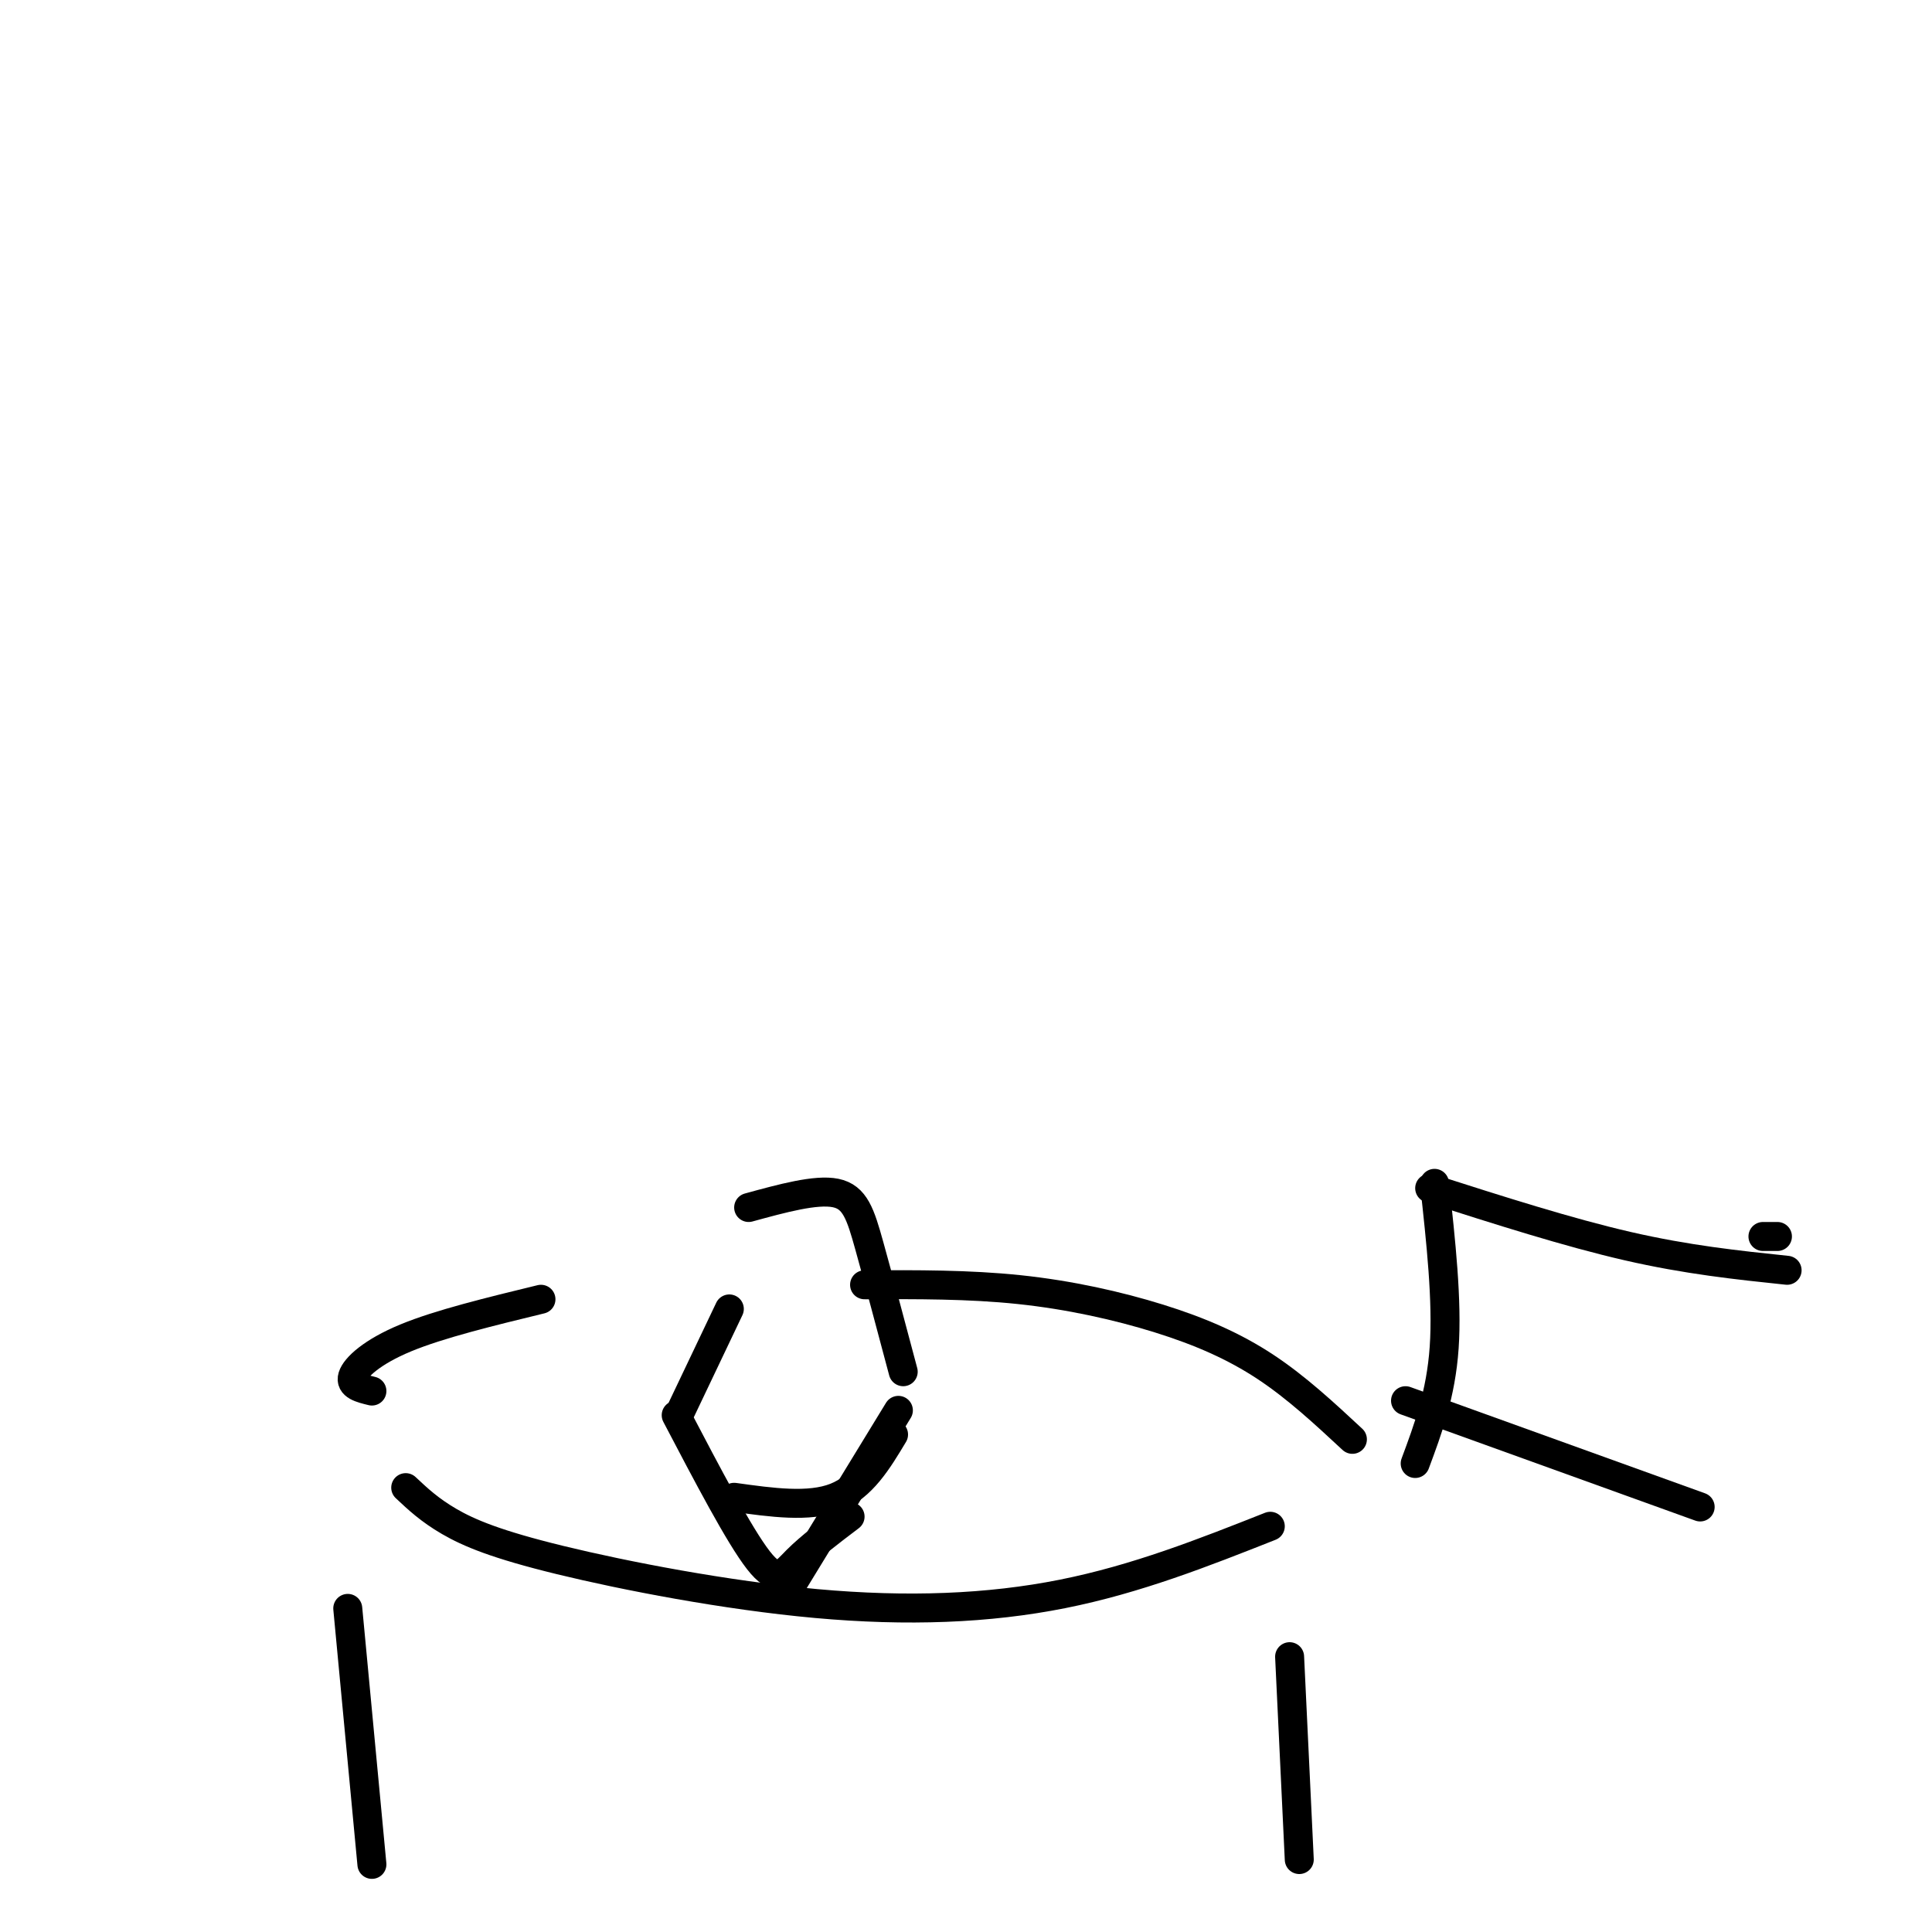<svg viewBox='0 0 400 400' version='1.1' xmlns='http://www.w3.org/2000/svg' xmlns:xlink='http://www.w3.org/1999/xlink'><g fill='none' stroke='#000000' stroke-width='6' stroke-linecap='round' stroke-linejoin='round'><path d='M72,333c0.000,0.000 5.000,53.000 5,53'/><path d='M267,343c0.000,0.000 2.000,42.000 2,42'/><path d='M84,308c2.467,2.319 4.935,4.638 9,7c4.065,2.362 9.729,4.767 23,8c13.271,3.233 34.150,7.293 53,9c18.850,1.707 35.671,1.059 51,-2c15.329,-3.059 29.164,-8.530 43,-14'/><path d='M280,298c-5.792,-5.381 -11.583,-10.762 -18,-15c-6.417,-4.238 -13.458,-7.333 -22,-10c-8.542,-2.667 -18.583,-4.905 -29,-6c-10.417,-1.095 -21.208,-1.048 -32,-1'/><path d='M77,288c-2.289,-0.556 -4.578,-1.111 -4,-3c0.578,-1.889 4.022,-5.111 11,-8c6.978,-2.889 17.489,-5.444 28,-8'/><path d='M141,292c0.000,0.000 10.000,-21.000 10,-21'/><path d='M155,250c6.978,-1.911 13.956,-3.822 18,-3c4.044,0.822 5.156,4.378 7,11c1.844,6.622 4.422,16.311 7,26'/><path d='M185,297c-3.250,5.417 -6.500,10.833 -12,13c-5.500,2.167 -13.250,1.083 -21,0'/><path d='M140,293c6.533,12.467 13.067,24.933 17,30c3.933,5.067 5.267,2.733 8,0c2.733,-2.733 6.867,-5.867 11,-9'/><path d='M186,292c0.000,0.000 -22.000,36.000 -22,36'/><path d='M297,245c1.333,12.167 2.667,24.333 2,34c-0.667,9.667 -3.333,16.833 -6,24'/><path d='M296,246c14.333,4.583 28.667,9.167 41,12c12.333,2.833 22.667,3.917 33,5'/><path d='M365,256c0.000,0.000 3.000,0.000 3,0'/><path d='M291,290c0.000,0.000 61.000,22.000 61,22'/></g>
</svg>